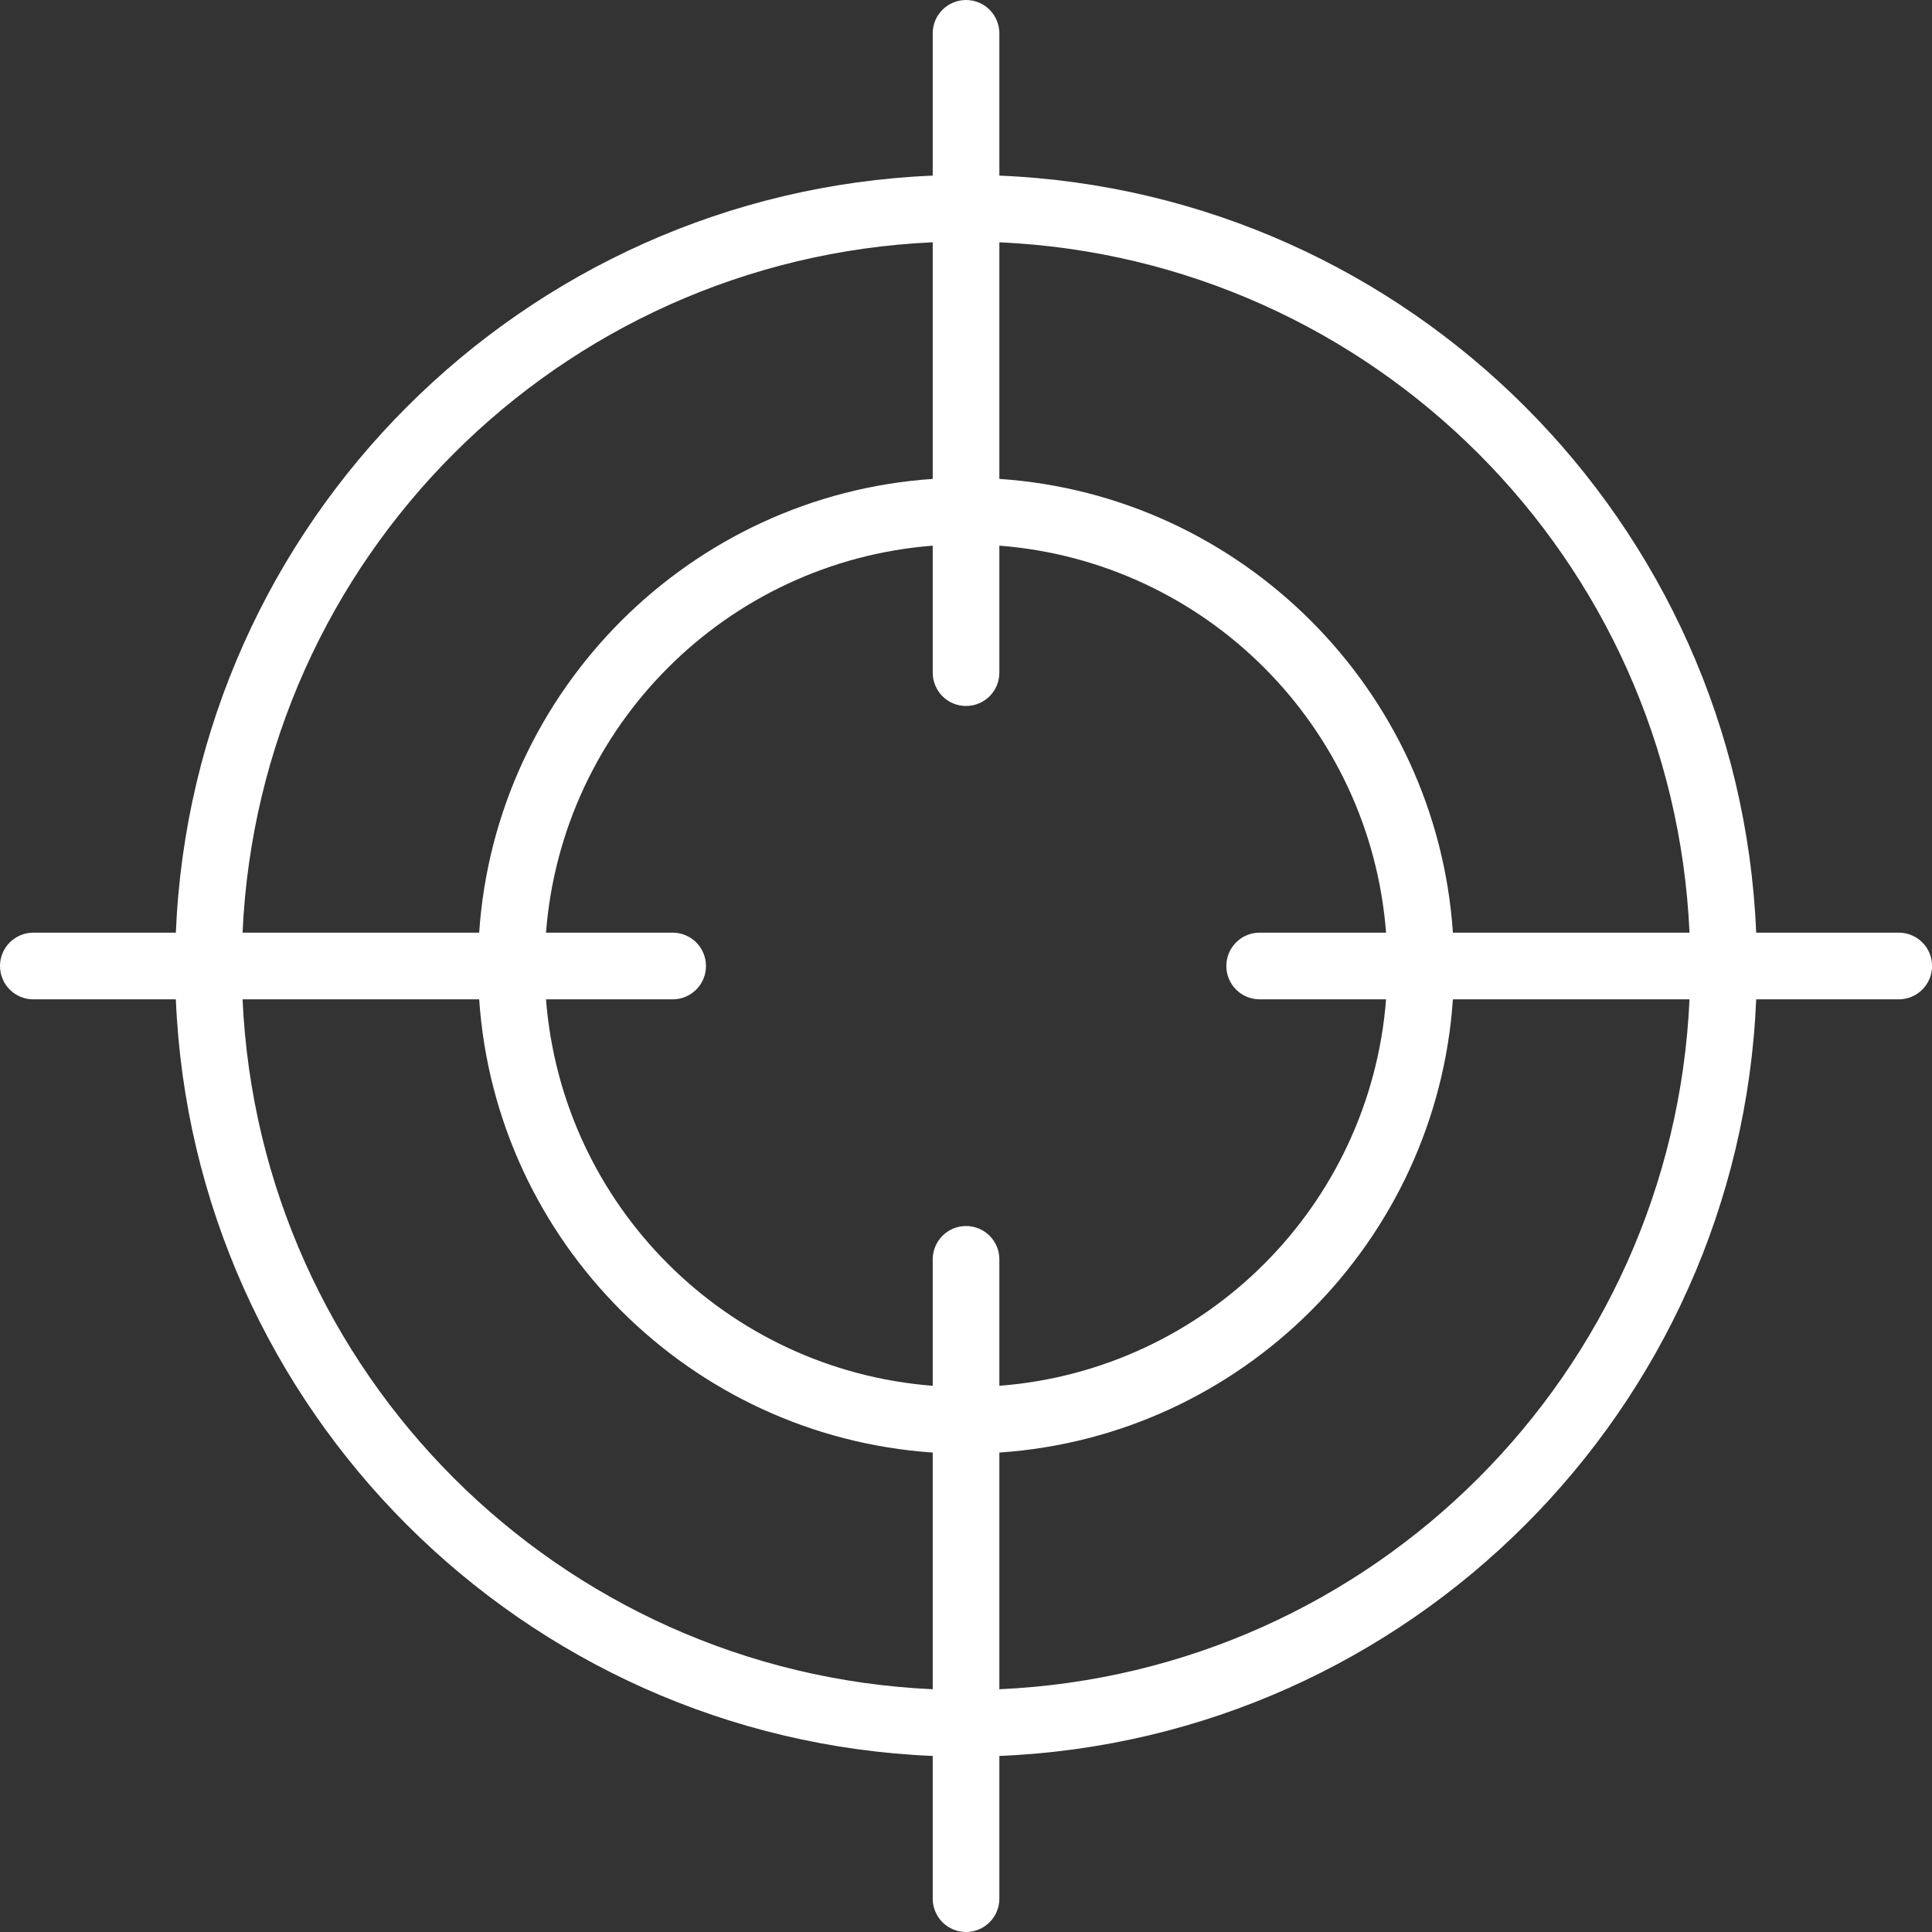 <svg width="49" height="49" viewBox="0 0 49 49" fill="none" xmlns="http://www.w3.org/2000/svg">
<rect x="0" y="0" width="49" height="49" fill="#333333" stroke="none"/>
<path fill-rule="evenodd" clip-rule="evenodd" d="M24.504 6.48251e-06C24.393 -0 24.283 0.021 24.181 0.063C24.078 0.105 23.985 0.167 23.906 0.245C23.827 0.323 23.764 0.416 23.721 0.518C23.679 0.621 23.656 0.731 23.656 0.842V4.454C13.259 4.888 4.892 13.257 4.46 23.654H0.848C0.737 23.654 0.627 23.675 0.524 23.718C0.421 23.76 0.328 23.822 0.249 23.9C0.17 23.978 0.108 24.071 0.065 24.174C0.022 24.276 0 24.386 6.48393e-06 24.497C-0 24.609 0.021 24.72 0.064 24.823C0.106 24.926 0.169 25.019 0.247 25.098C0.326 25.177 0.42 25.239 0.523 25.282C0.626 25.325 0.737 25.346 0.848 25.346H4.46C4.894 35.741 13.261 44.101 23.656 44.535V48.152C23.655 48.263 23.677 48.374 23.72 48.477C23.762 48.58 23.825 48.674 23.903 48.753C23.982 48.831 24.076 48.894 24.179 48.936C24.282 48.979 24.393 49 24.504 49C24.615 49 24.725 48.977 24.827 48.934C24.93 48.892 25.022 48.829 25.101 48.75C25.179 48.672 25.241 48.578 25.283 48.475C25.325 48.373 25.346 48.263 25.346 48.152V44.535C35.743 44.104 44.108 35.743 44.541 25.346H48.16C48.271 25.345 48.381 25.323 48.483 25.28C48.586 25.237 48.678 25.175 48.757 25.096C48.835 25.017 48.897 24.924 48.939 24.821C48.981 24.718 49.002 24.608 49.002 24.497C49.001 24.274 48.913 24.06 48.755 23.902C48.597 23.744 48.383 23.655 48.16 23.654H44.541C44.11 13.255 35.745 4.885 25.346 4.454V0.842C25.345 0.619 25.256 0.405 25.098 0.247C24.941 0.09 24.727 0.001 24.504 6.48251e-06ZM23.656 6.145V12.146C17.502 12.565 12.569 17.5 12.153 23.654H6.152C6.579 14.171 14.173 6.574 23.656 6.145ZM25.346 6.145C34.83 6.572 42.423 14.169 42.85 23.654H36.849C36.433 17.498 31.502 12.562 25.346 12.146V6.145ZM23.656 13.839V17.057C23.655 17.169 23.677 17.279 23.72 17.382C23.762 17.485 23.825 17.579 23.903 17.658C23.982 17.737 24.076 17.799 24.179 17.842C24.282 17.884 24.393 17.906 24.504 17.905C24.615 17.905 24.725 17.883 24.827 17.84C24.93 17.797 25.022 17.734 25.101 17.656C25.179 17.577 25.241 17.483 25.283 17.381C25.325 17.278 25.346 17.168 25.346 17.057V13.839C30.585 14.246 34.748 18.414 35.154 23.654H31.945C31.721 23.655 31.508 23.744 31.35 23.902C31.192 24.06 31.103 24.274 31.103 24.497C31.102 24.608 31.124 24.718 31.166 24.821C31.208 24.924 31.27 25.017 31.348 25.096C31.426 25.175 31.519 25.237 31.621 25.28C31.724 25.323 31.834 25.345 31.945 25.346H35.154C34.745 30.582 30.583 34.742 25.346 35.147V31.943C25.346 31.832 25.325 31.722 25.283 31.619C25.241 31.517 25.179 31.423 25.101 31.344C25.022 31.266 24.93 31.203 24.827 31.16C24.725 31.117 24.615 31.095 24.504 31.095C24.393 31.094 24.282 31.116 24.179 31.158C24.076 31.201 23.982 31.263 23.903 31.342C23.825 31.421 23.762 31.515 23.72 31.618C23.677 31.721 23.655 31.831 23.656 31.943V35.147C18.421 34.739 14.257 30.58 13.848 25.346H17.057C17.169 25.346 17.279 25.325 17.382 25.282C17.485 25.239 17.579 25.177 17.658 25.098C17.737 25.019 17.799 24.926 17.842 24.823C17.884 24.72 17.906 24.609 17.905 24.497C17.905 24.386 17.883 24.276 17.84 24.174C17.797 24.071 17.735 23.978 17.656 23.9C17.577 23.822 17.484 23.76 17.381 23.718C17.278 23.675 17.168 23.654 17.057 23.654H13.848C14.254 18.416 18.419 14.249 23.656 13.839ZM6.152 25.346H12.153C12.572 31.497 17.505 36.422 23.656 36.84V42.843C14.176 42.414 6.582 34.825 6.152 25.346ZM36.849 25.346H42.85C42.42 34.827 34.828 42.417 25.346 42.843V36.84C31.5 36.425 36.43 31.499 36.849 25.346Z" fill="white"/>
</svg>
